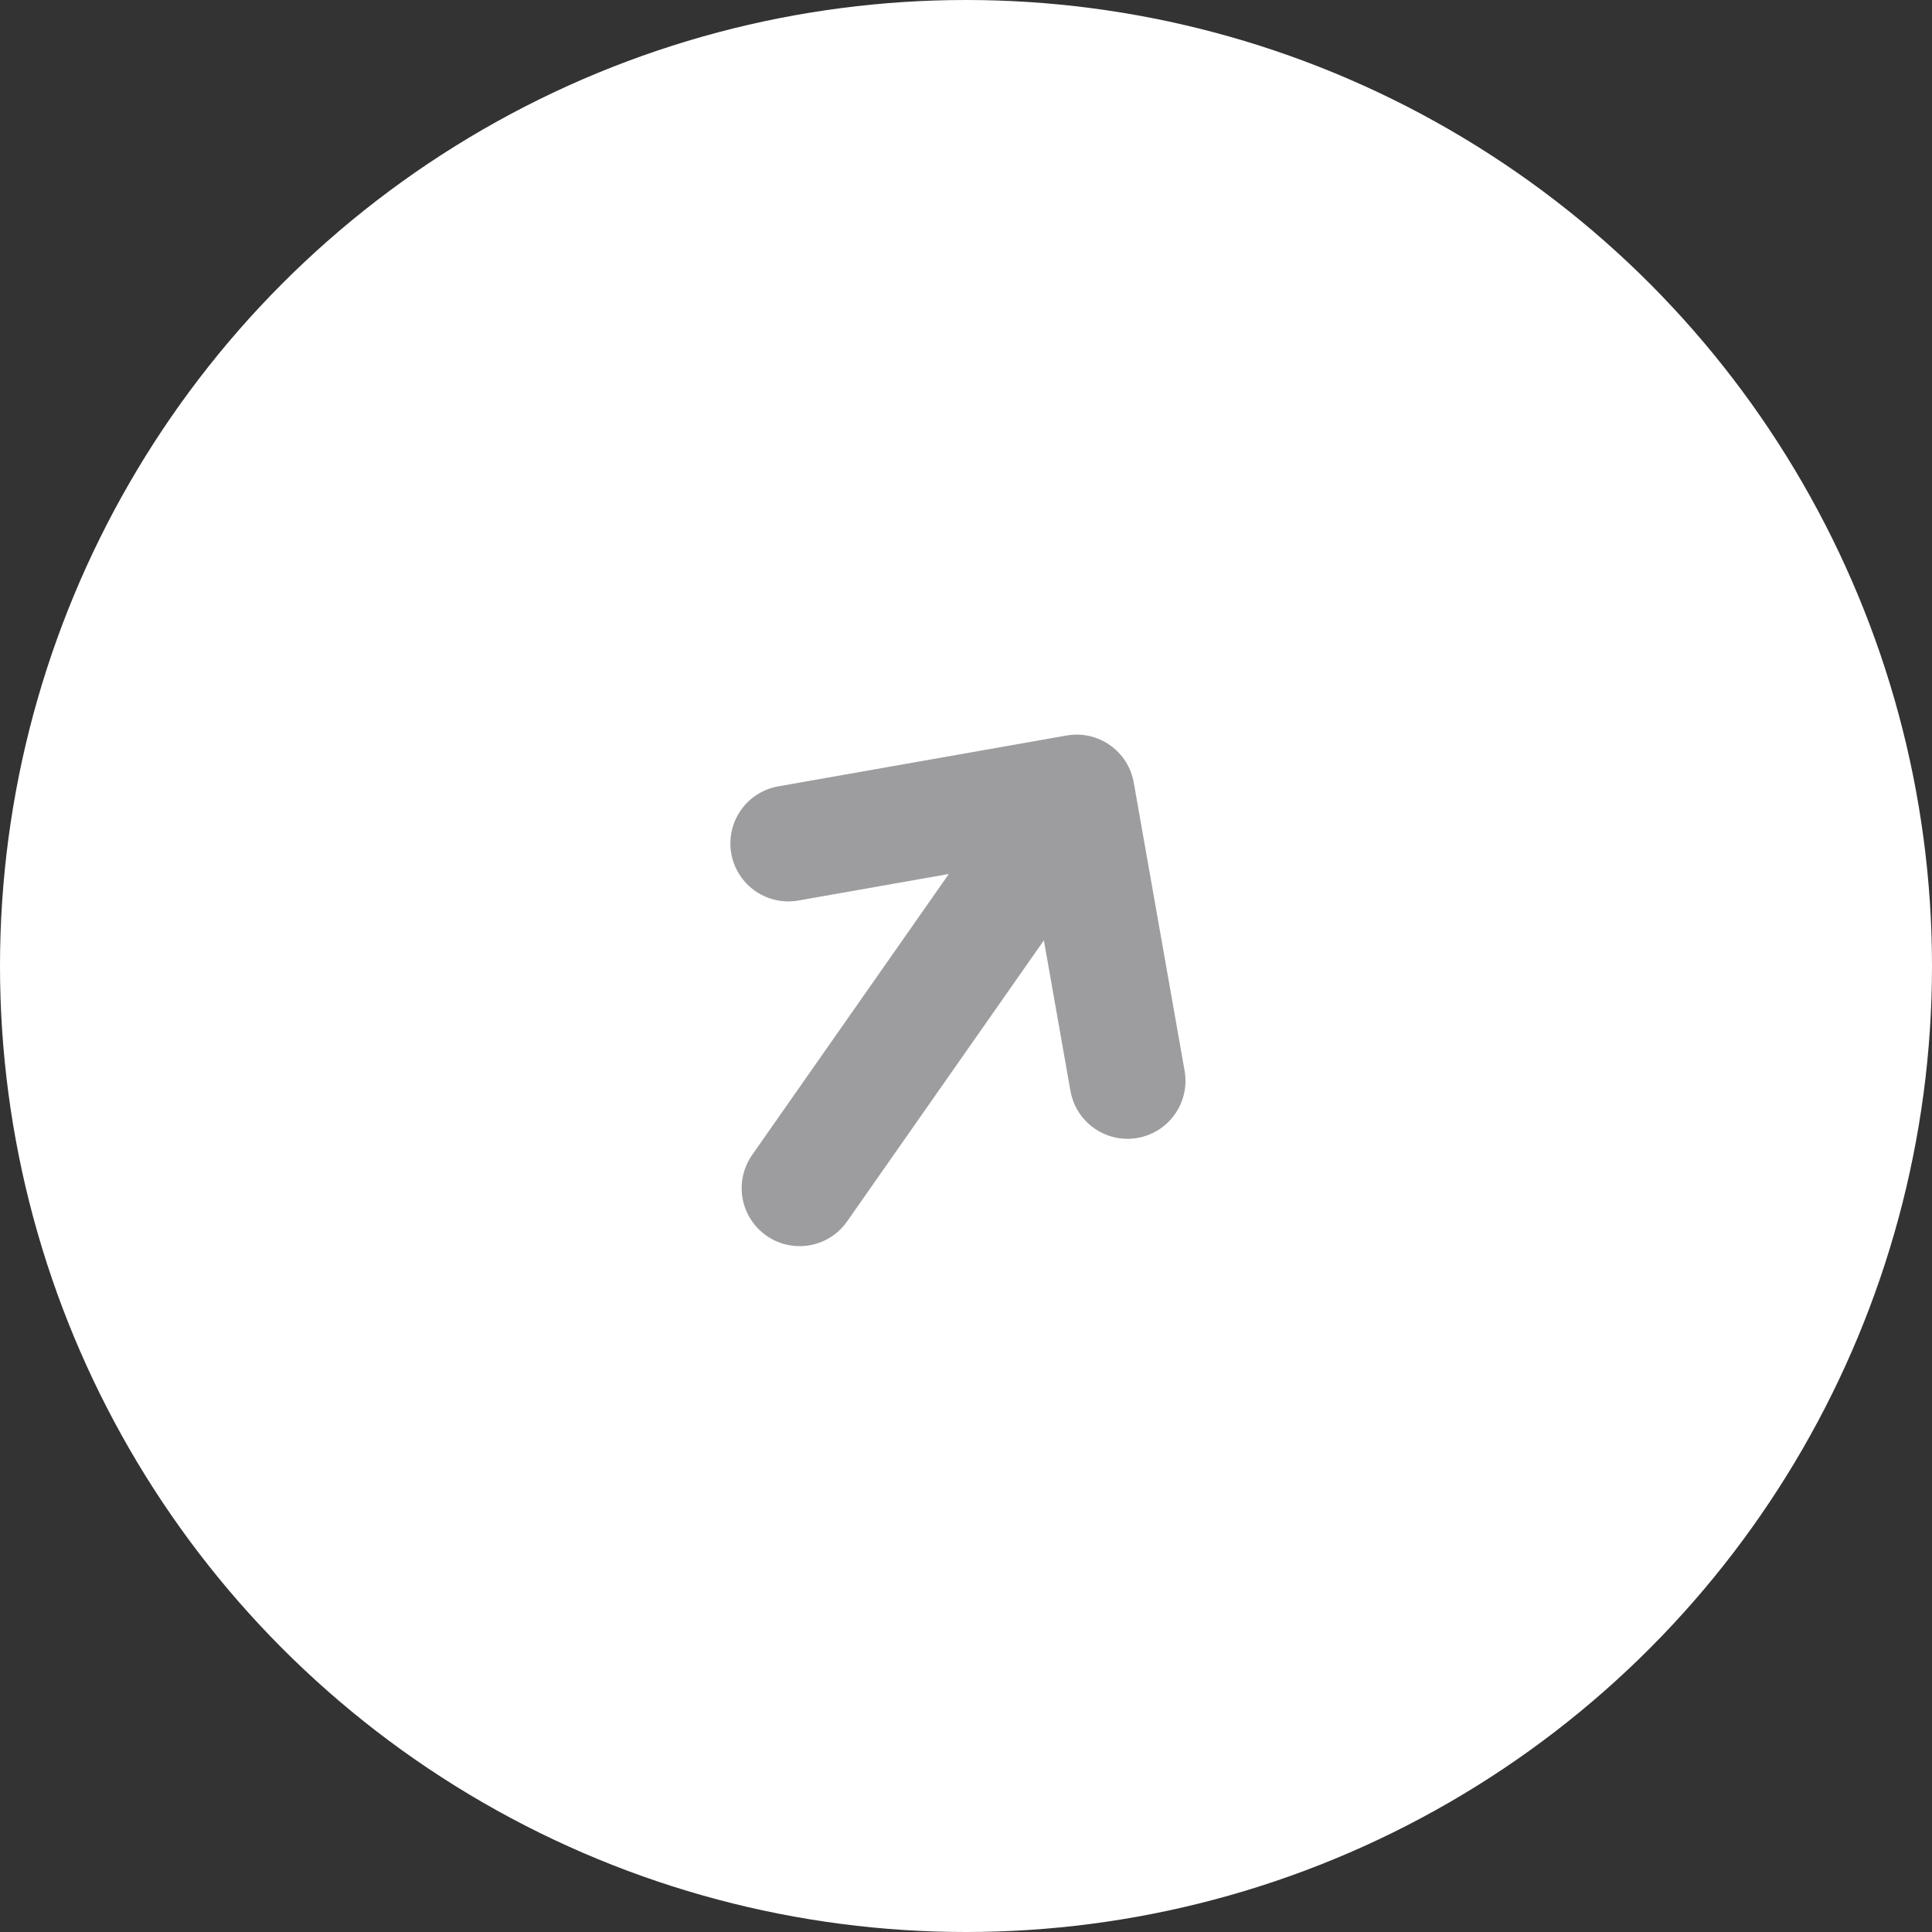 <?xml version="1.0" encoding="UTF-8"?> <svg xmlns="http://www.w3.org/2000/svg" width="25" height="25" viewBox="0 0 25 25" fill="none"><rect x="0" y="0" width="25" height="25" fill="#333333" stroke="none"/><circle cx="12.5" cy="12.5" r="12.5" transform="matrix(-1 0 0 1 25 0)" fill="white"></circle><path d="M10.347 15.375L13.419 10.987" stroke="#9D9DA0" stroke-width="1.5" stroke-linecap="round" stroke-linejoin="round"></path><path d="M10.201 10.914L13.932 10.256L14.59 13.986" stroke="#9D9DA0" stroke-width="1.5" stroke-linecap="round" stroke-linejoin="round"></path></svg> 
